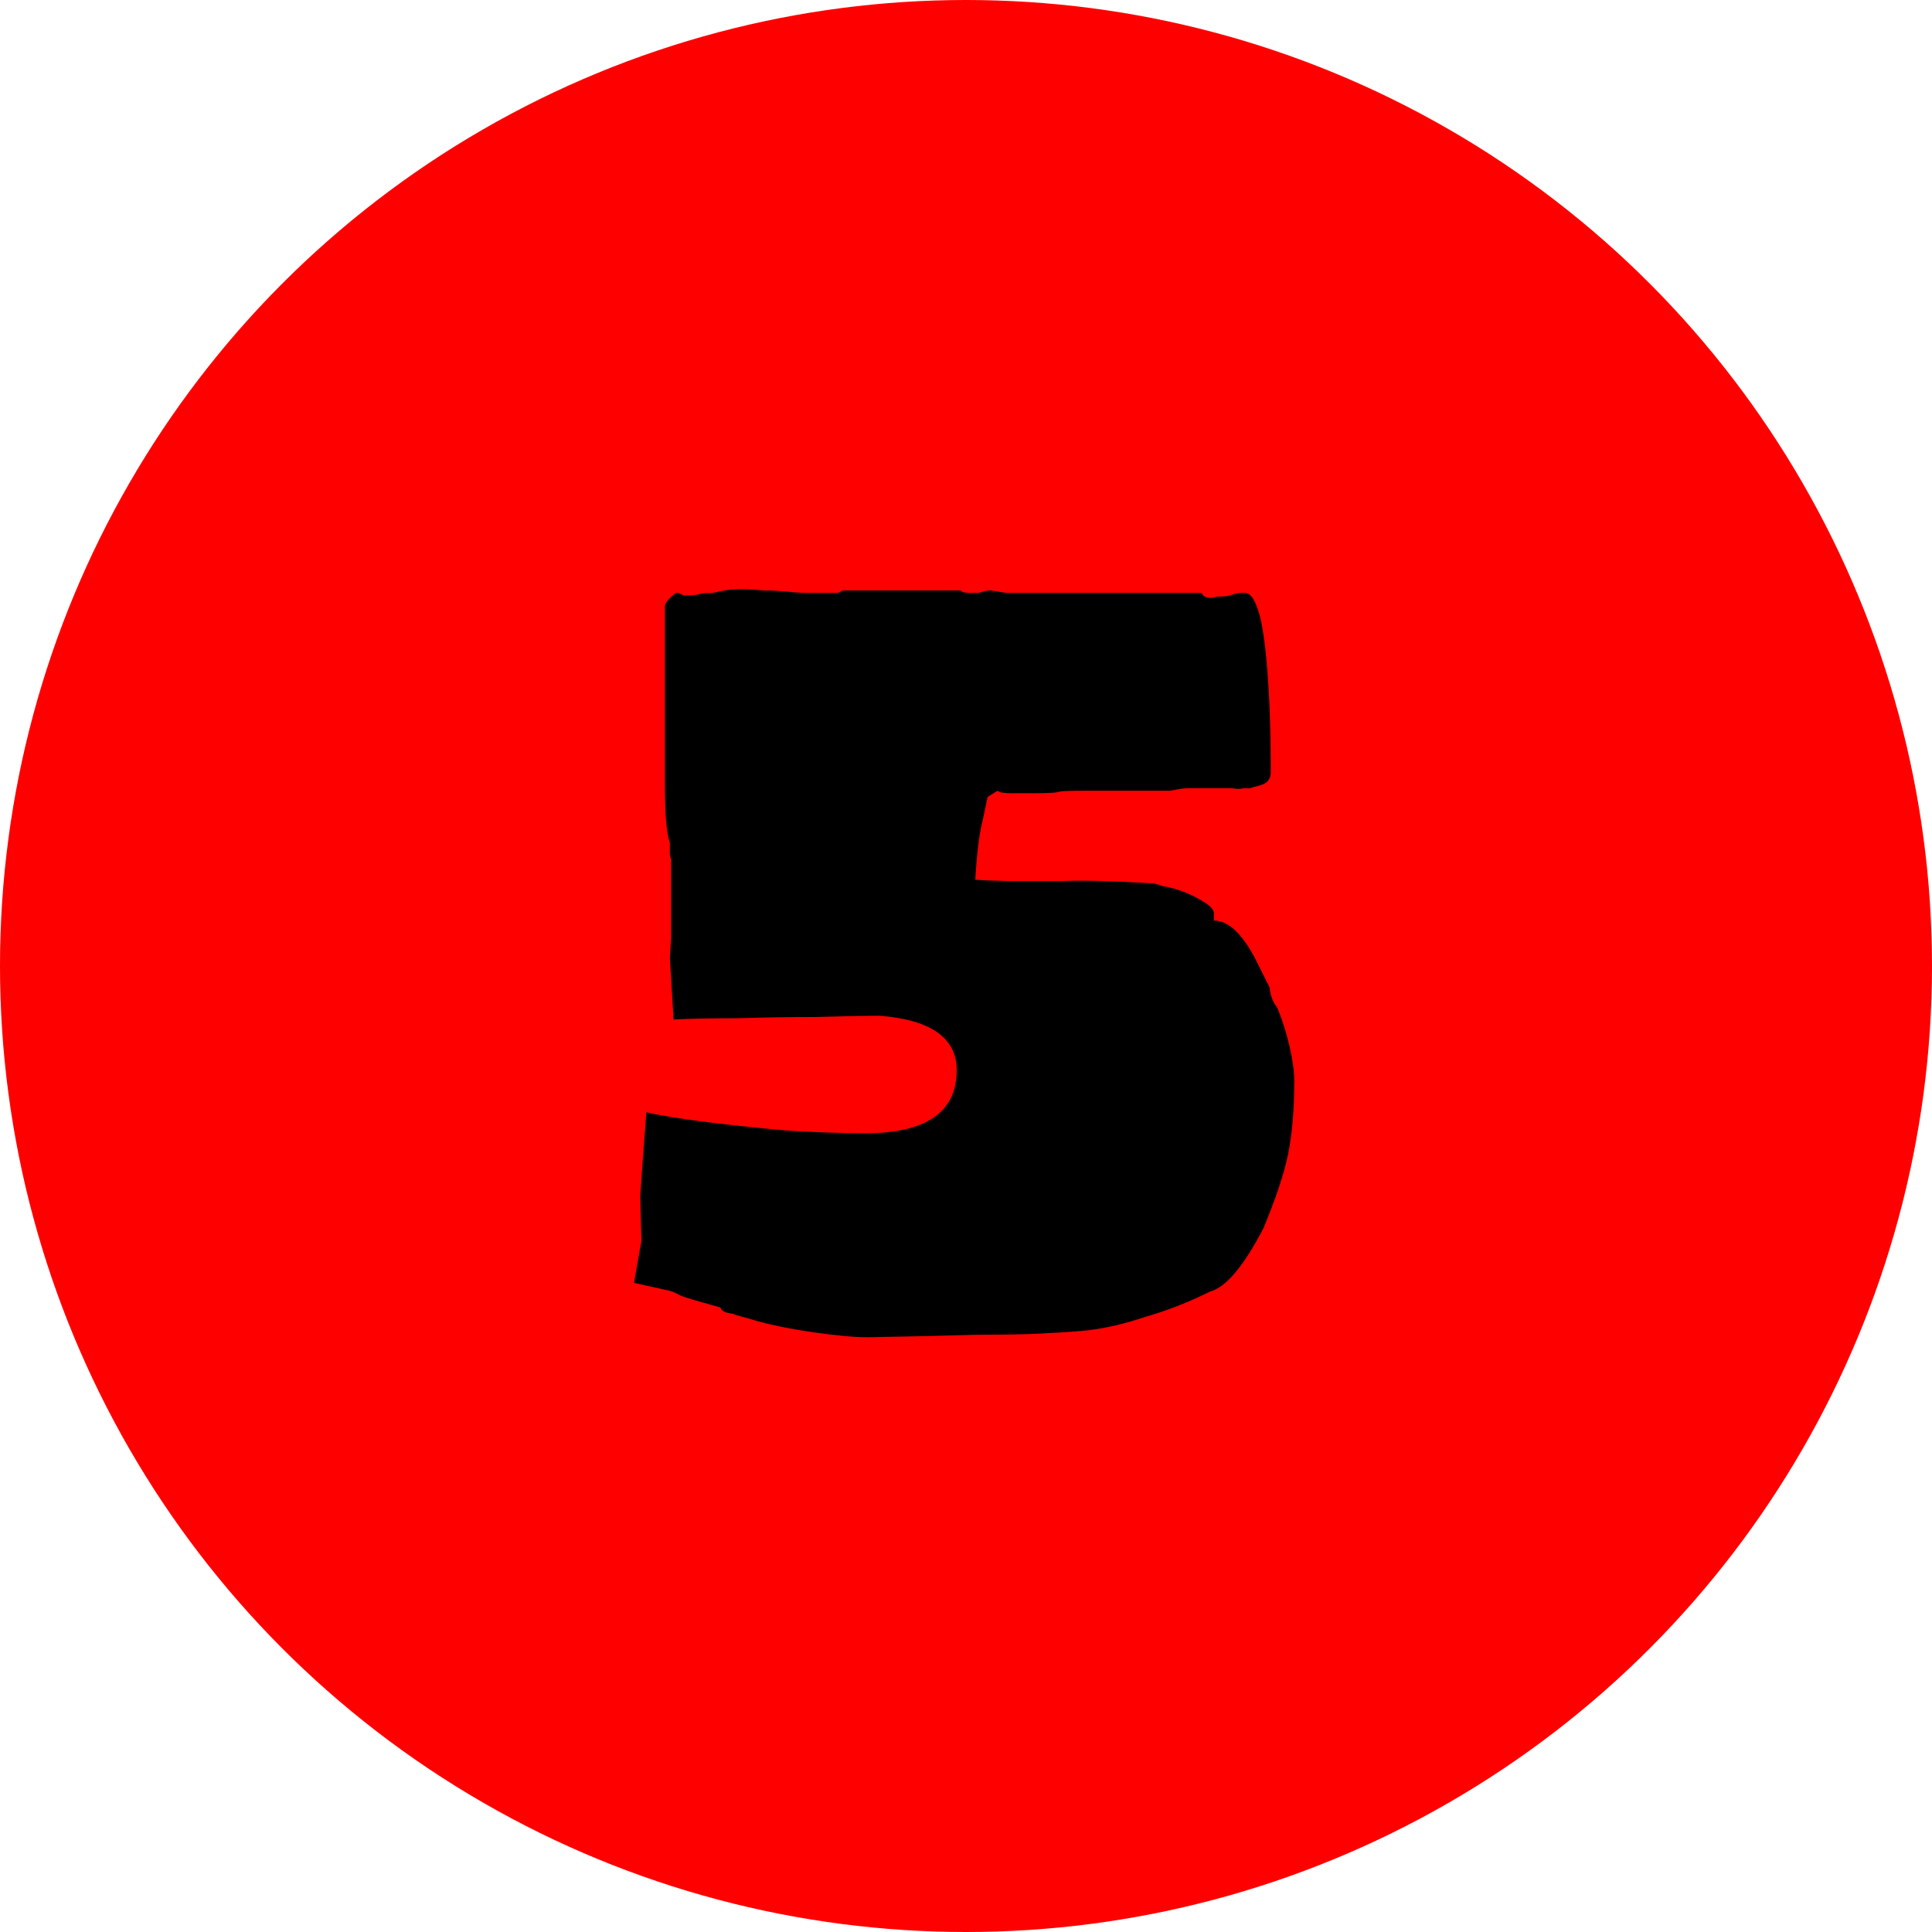 <svg xmlns="http://www.w3.org/2000/svg" fill="none" viewBox="0 0 50 50" height="50" width="50">
<circle fill="#FF0000" r="25" cy="25" cx="25"></circle>
<path fill="black" d="M22.456 34.608C22.114 34.608 21.645 34.565 21.048 34.48C20.472 34.395 19.992 34.299 19.608 34.192C19.394 34.128 19.245 34.085 19.16 34.064C19.074 34.043 19.01 34.021 18.968 34C18.776 33.979 18.669 33.925 18.648 33.84L17.976 33.648C17.826 33.605 17.698 33.563 17.592 33.52C17.485 33.456 17.378 33.413 17.272 33.392L16.408 33.2L16.6 32.112L16.568 30.96L16.632 30.064L16.728 28.784C17.09 28.869 17.613 28.955 18.296 29.04C18.978 29.125 19.693 29.2 20.44 29.264C21.208 29.307 21.858 29.328 22.392 29.328C23.97 29.328 24.76 28.784 24.76 27.696C24.76 26.864 24.098 26.395 22.776 26.288C22.349 26.288 21.794 26.299 21.112 26.32C20.429 26.32 19.746 26.331 19.064 26.352C18.402 26.352 17.858 26.363 17.432 26.384L17.336 24.784L17.368 24.272V22.224C17.346 22.181 17.336 22.139 17.336 22.096C17.336 22.053 17.336 21.957 17.336 21.808C17.25 21.573 17.208 21.072 17.208 20.304V15.664C17.25 15.557 17.346 15.451 17.496 15.344H17.56C17.645 15.387 17.688 15.408 17.688 15.408C17.901 15.408 18.04 15.397 18.104 15.376C18.146 15.355 18.264 15.344 18.456 15.344C18.69 15.28 18.936 15.248 19.192 15.248C19.362 15.248 19.544 15.259 19.736 15.28C19.949 15.28 20.173 15.291 20.408 15.312C20.557 15.333 20.738 15.344 20.952 15.344C21.165 15.344 21.41 15.344 21.688 15.344L21.816 15.28H24.856C24.898 15.323 24.973 15.344 25.08 15.344H25.336C25.442 15.301 25.549 15.28 25.656 15.28L26.04 15.344H31.096C31.138 15.429 31.213 15.472 31.32 15.472C31.405 15.472 31.458 15.461 31.48 15.44C31.65 15.44 31.768 15.429 31.832 15.408C31.896 15.387 31.97 15.365 32.056 15.344H32.216C32.344 15.344 32.45 15.472 32.536 15.728C32.642 15.984 32.728 16.496 32.792 17.264C32.856 18.032 32.888 18.939 32.888 19.984C32.888 20.176 32.781 20.293 32.568 20.336C32.482 20.357 32.408 20.379 32.344 20.4C32.301 20.4 32.248 20.4 32.184 20.4C32.098 20.421 32.002 20.421 31.896 20.4H31.096C30.989 20.4 30.872 20.4 30.744 20.4C30.637 20.4 30.488 20.421 30.296 20.464C29.25 20.464 28.514 20.464 28.088 20.464C27.661 20.464 27.426 20.475 27.384 20.496C27.32 20.517 27.117 20.528 26.776 20.528H26.168C25.976 20.528 25.858 20.507 25.816 20.464L25.56 20.624L25.432 21.232C25.346 21.552 25.282 22.064 25.24 22.768C25.602 22.789 25.933 22.8 26.232 22.8C26.552 22.8 26.978 22.8 27.512 22.8C28.066 22.779 28.856 22.8 29.88 22.864L30.072 22.928C30.456 22.992 30.818 23.131 31.16 23.344C31.33 23.451 31.416 23.547 31.416 23.632V23.824C31.778 23.824 32.13 24.144 32.472 24.784L32.856 25.552C32.877 25.765 32.941 25.936 33.048 26.064C33.176 26.363 33.282 26.693 33.368 27.056C33.453 27.419 33.496 27.728 33.496 27.984C33.496 28.709 33.442 29.339 33.336 29.872C33.229 30.384 33.016 31.024 32.696 31.792C32.184 32.773 31.725 33.317 31.32 33.424C30.765 33.701 30.189 33.925 29.592 34.096C29.016 34.288 28.472 34.405 27.96 34.448C27.682 34.469 27.341 34.491 26.936 34.512C26.53 34.533 25.976 34.544 25.272 34.544C24.589 34.565 23.65 34.587 22.456 34.608Z"></path>
</svg>
